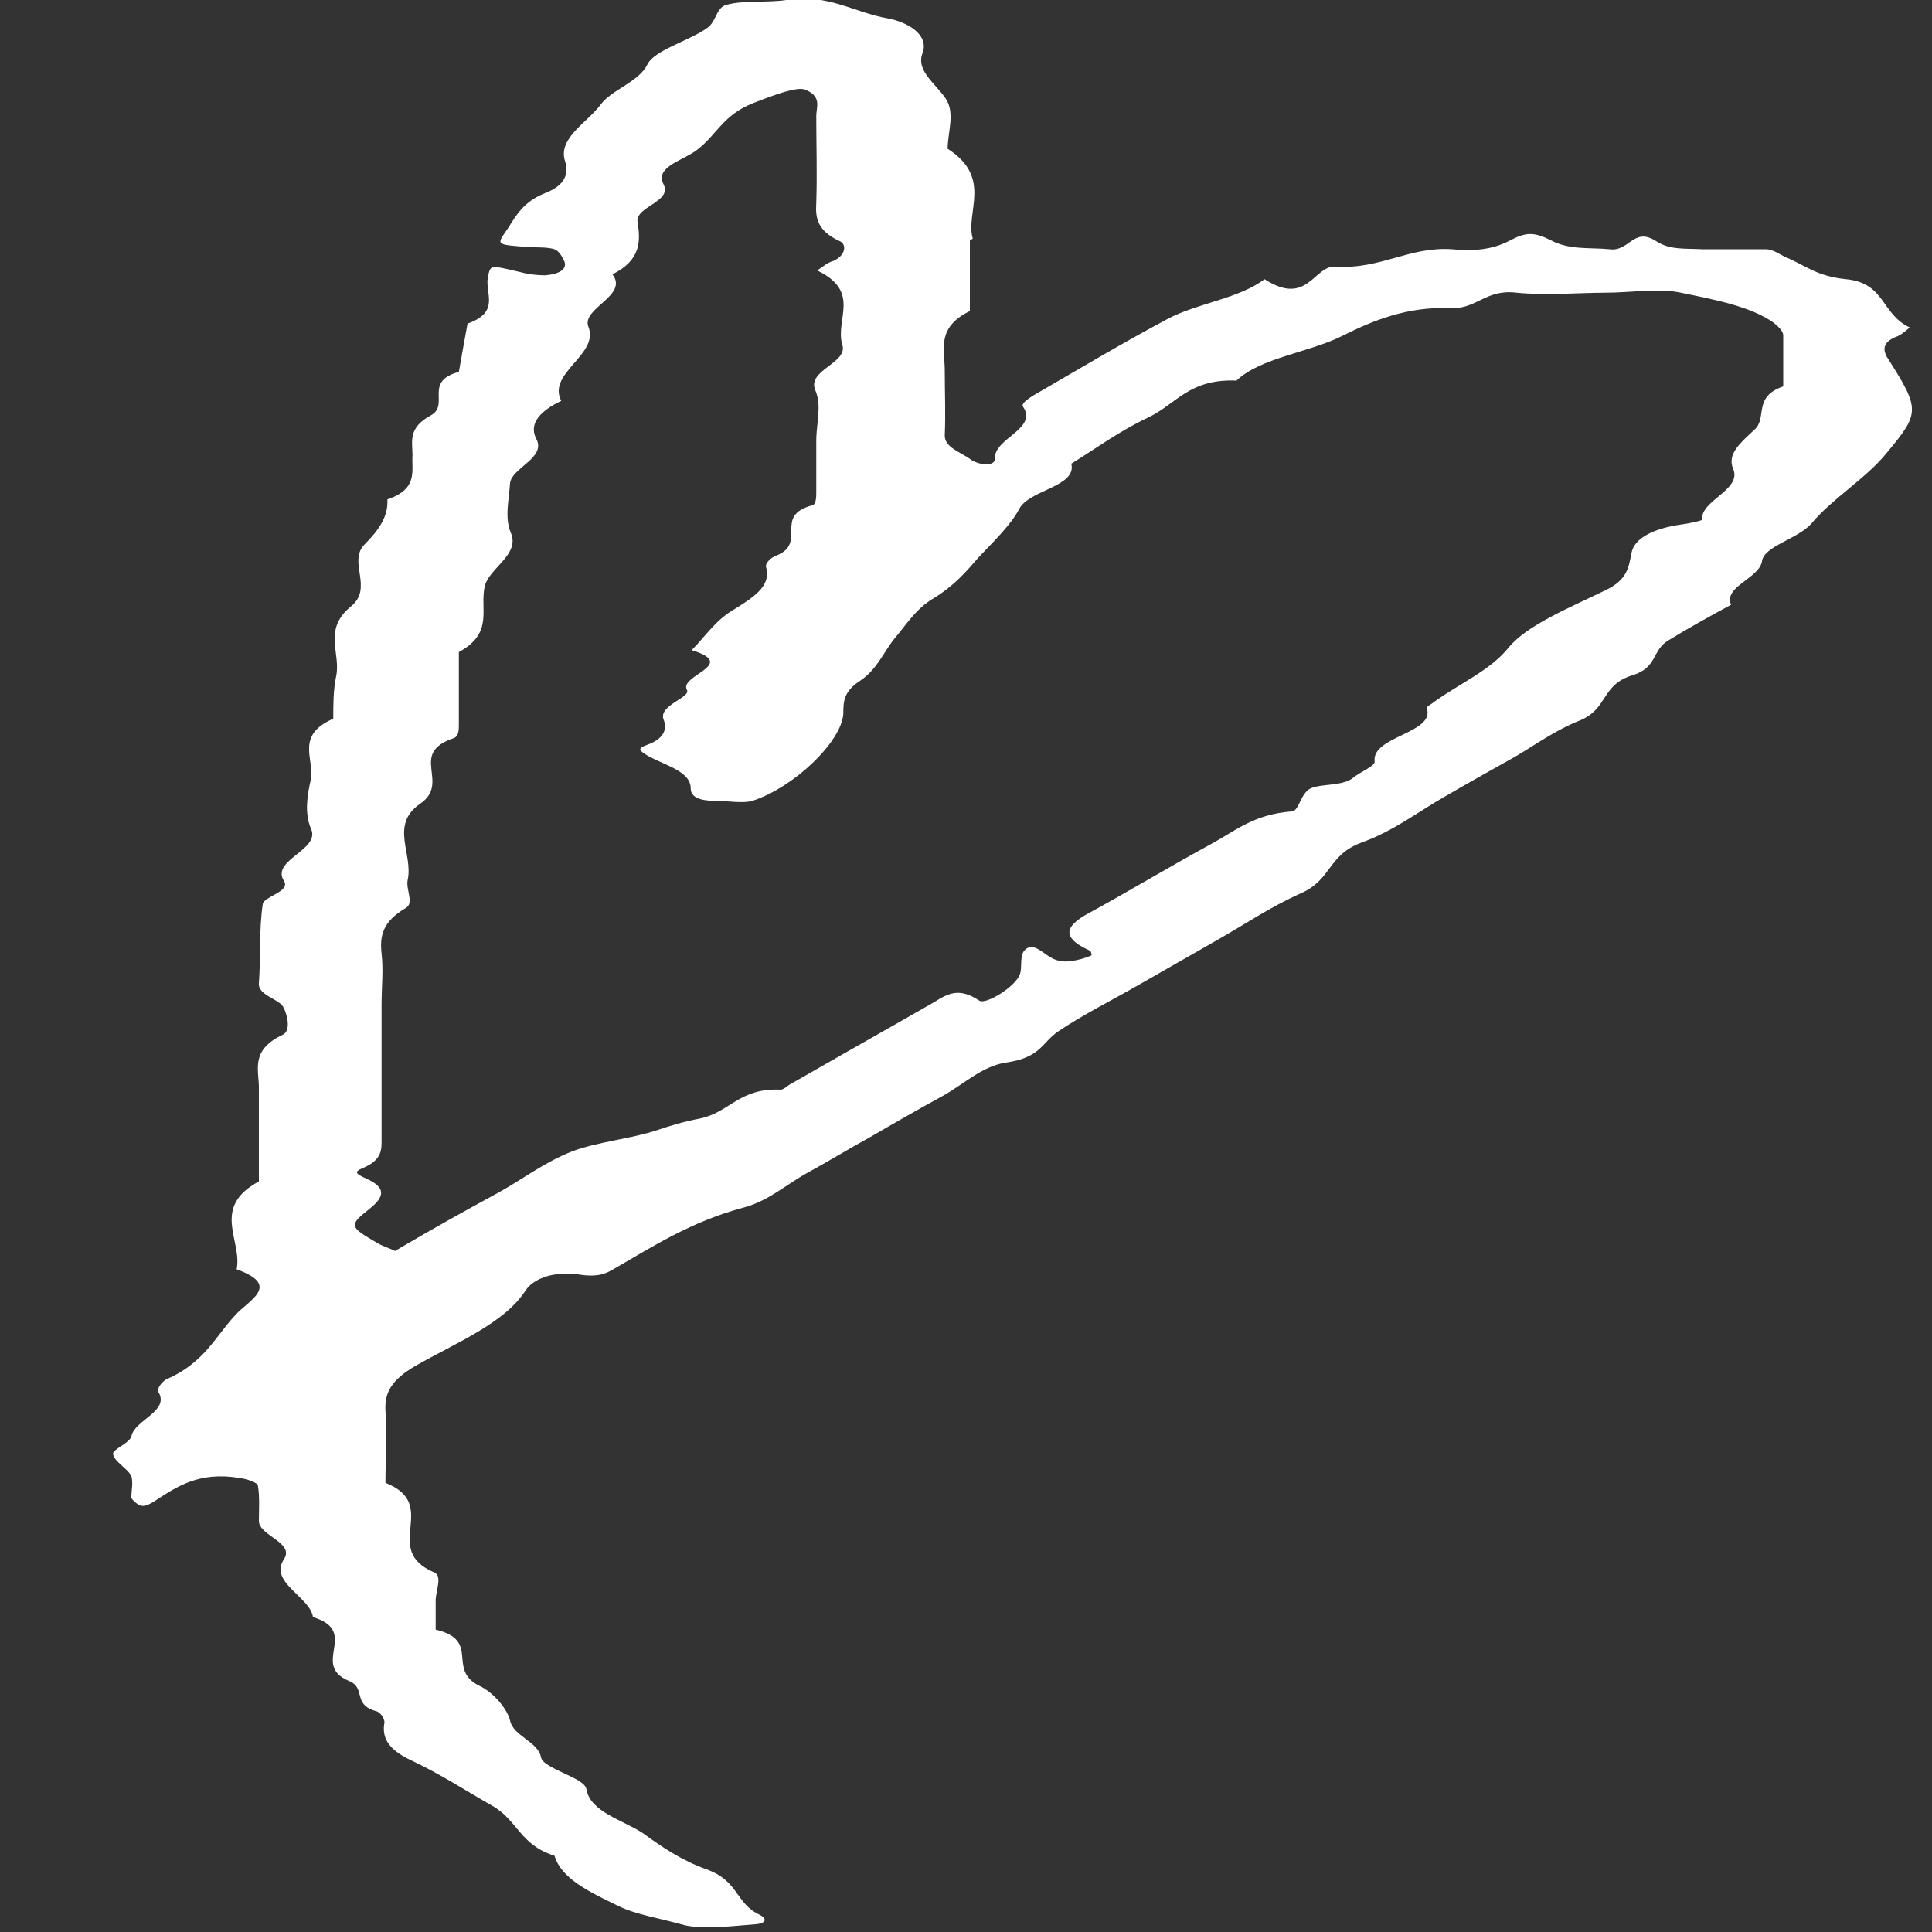 <?xml version="1.0" encoding="UTF-8"?>
<svg xmlns="http://www.w3.org/2000/svg" version="1.1" viewBox="0 0 200 200">
  <rect x="0" y="0" width="200" height="200" fill="#333333" stroke="none"/>
  <defs>
    <style>
      .cls-1 {
        fill: #fff;
      }
    </style>
  </defs>
  <!-- Generator: Adobe Illustrator 28.7.1, SVG Export Plug-In . SVG Version: 1.2.0 Build 142)  -->
  <g>
    <g id="_レイヤー_1" data-name="レイヤー_1">
      <path class="cls-1" d="M100.4,24.9v7.3c-3.5,1.7-2.6,4-2.6,6.1,0,2.2.1,4.5,0,6.8,0,1.2,1.6,1.7,2.6,2.4.9.7,2.6.8,2.6,0-.2-2.1,4.5-3.1,2.9-5.4-.3-.4,1.1-1.2,2-1.7,4.3-2.5,8.5-5,13-7.4,3-1.6,7.4-2.1,10-4.1,4.5,2.9,5.1-1.5,7.4-1.3,4.6.3,7.6-2.1,12-1.8,2.1.2,4.1.1,6-.9,1.7-.9,2.5-.9,4.3,0,1.9,1,4,.7,6,.9,2.1.3,2.5-2.4,4.9-.8,1.4.9,3,.7,4.7.8,2.2,0,4.4,0,6.6,0,.7,0,1.4.5,2,.8,2,.8,3.2,2,6.3,2.3,4.1.4,3.6,3.6,6.6,5-.5.4-.9.8-1.5,1-1.4.6-1.2,1.4-.9,2,3.5,5.5,3.5,5.8,0,10-2.1,2.6-5.6,4.7-7.7,7.2-1.4,1.7-5,2.4-5.2,4-.3,1.8-4,2.6-3.2,4.5-2.2,1.2-4.4,2.4-6.5,3.7-1.7,1-1.1,2.8-3.7,3.6-3.3,1-2.5,3.5-5.5,4.7-2.5,1-4.4,2.4-6.6,3.7-2.5,1.4-5,2.8-7.4,4.2-2.8,1.6-5.2,3.5-8.5,4.7-3.6,1.3-3.1,3.9-6.4,5.3-3.1,1.4-5.6,3.1-8.4,4.7-2.8,1.6-5.6,3.2-8.4,4.8s-5.8,3.1-8.3,4.8c-1.7,1.2-1.8,2.7-5.4,3.2-2.5.4-4.4,2.3-6.6,3.5s-5,2.8-7.4,4.2c-2.2,1.2-4.3,2.5-6.5,3.7s-4,2.9-6.6,3.6c-5.6,1.5-9.5,4.1-13.7,6.5-1.2.7-2.4.6-3.6.4-2.7-.3-4.6.6-5.3,1.7-2.2,3.4-7.2,5.4-11.4,7.8-2.4,1.4-3.2,2.7-3.1,4.6.2,2.5,0,5,0,7.5,5.8,2.3-.6,6.9,5.1,9.3.8.4.1,1.9.1,2.9,0,1,0,2,0,3,4.7,1.1,1.1,4.1,4.5,5.8,1.5.7,2.9,2.4,3.2,3.6.3,1.6,2.9,2.2,3.2,3.8.2,1.2,4.5,2.1,4.7,3.3.4,2.4,3.8,3.2,5.9,4.6,1.9,1.4,4,2.8,6.5,3.7,3.4,1.2,3,3.5,5.5,4.7.8.4.8.9-.4,1-2.6.2-5.7.6-7.7,0-2.1-.6-4.7-1-6.5-1.9-2.9-1.4-5.9-2.8-6.6-5.2-3.6-1.1-3.8-3.7-6.5-5.2-2.8-1.6-5.4-3.3-8.4-4.7-2.3-1.1-3-2.3-2.7-3.9,0-.4-.4-1.1-1-1.2-2.3-.7-.9-2.4-2.7-3.1-4-1.7,1.2-5.1-3.7-6.6-.3-2.1-4.6-3.6-3-6,1.1-1.7-2.5-2.4-2.6-3.9,0-1.2.1-2.5-.1-3.7,0-.3-1.1-.7-1.9-.8-4.2-.7-6.5.9-8.8,2.4-.8.5-1.3.7-1.9.2-.2-.2-.5-.4-.5-.6,0-.7.2-1.5,0-2.2-.4-.8-1.8-1.5-1.9-2.3,0-.5,1.7-1.1,1.9-1.8.3-1.7,4-2.6,2.8-4.6-.2-.3.3-1,.8-1.3,3.9-1.7,5-4.3,7.1-6.6,1.4-1.6,4.9-3.1.2-4.8.6-3-2.7-6.4,2.3-9.1,0-3.2,0-6.5,0-9.7,0-1.9-.9-3.9,2.5-5.5.8-.4.5-2,0-2.9-.5-.8-2.6-1.2-2.5-2.4.2-2.7,0-5.5.4-8.2.1-.8,2.9-1.3,2.2-2.4-1.4-2.2,3.8-3.2,2.8-5.4-.7-1.6-.4-3.5,0-5.2.3-2.1-1.6-4.5,2.3-6.2,0-1.5,0-3,.3-4.4.5-2.4-1.4-4.8,1.5-7.2,2.4-1.9-.3-4.6,1.4-6.4,1.6-1.6,2.5-3,2.4-4.7,3.2-1.1,2.5-2.9,2.6-4.6,0-1.4-.5-2.8,1.9-4.1,2-1.1-.8-3.5,2.9-4.5.3-1.7.6-3.4.9-5,3.4-1.2,1.8-3.1,2.1-4.8.3-1.3.1-1.3,3.5-.5.7.2,1.7.3,2.4.3,1.4-.1,2.4-.6,2-1.5-.2-.4-.5-1-1-1.2-.6-.2-1.6-.2-2.4-.2-3.9-.3-3.6-.2-2.4-2,.9-1.4,1.6-2.7,3.8-3.6,2.1-.8,2.5-2,2.1-3.3-.8-2.4,2.3-4,3.7-5.9,1.1-1.5,3.9-2.3,4.8-4.1.7-1.5,4.2-2.4,6.2-3.8,1-.7.9-2.1,2-2.4,1.8-.5,4.2-.2,6.2-.5,4.3-.7,7,1.3,10.5,1.9,2.1.4,4.3,1.7,3.6,3.6-.7,1.8,1.3,3.1,2.4,4.7,1,1.5.2,3.5.2,5.2,4.7,3,1.8,6.6,2.6,9.3ZM41.4,129.2c3.4-2,6.8-3.9,10.3-5.8,2.5-1.4,4.7-3.1,7.5-4.2,2.6-1,6.1-1.3,8.8-2.2,1.5-.5,2.8-.9,4.4-1.2,3.1-.6,4.1-3.2,8.4-3,.3,0,.6-.3.9-.5.9-.5,1.9-1.1,2.8-1.6,4-2.3,8.1-4.6,12.1-6.9,1.6-1,2.7-1.6,4.8-.2.7.4,3.8-1.5,4.2-2.8.2-.7,0-1.5.3-2.2.4-.7,1.1-.7,1.8-.2.8.5,1.5,1.3,3.1,1.1.8-.1,1.5-.3,2.2-.6,0,0,0-.4-.2-.5-2.4-1.1-3-2.2-.4-3.7,4.4-2.4,8.7-5,13.1-7.4,2.4-1.3,4.3-3,8.2-3.3.8,0,.9-1.9,2-2.4,1.2-.5,3.3-.2,4.4-1.1.7-.6,2.3-1.2,2.2-1.7-.3-2.6,6.3-2.9,5.4-5.5,0-.2.5-.4.7-.6,2.6-1.9,5.9-3.3,7.8-5.7,1.9-2.3,6.3-4.1,10-5.9,2.3-1.1,2.4-2.4,2.7-3.9.3-1.5,2.3-2.5,5.1-2.9.8-.1,2.2-.4,2.2-.5-.2-2,4.2-3.1,3.2-5.3-.6-1.5.7-2.6,2.2-4,1.4-1.2-.2-3.4,3-4.5,0-1.8,0-3.5,0-5.3,0-.4-.5-.9-1-1.3-2.4-1.7-6.2-2.4-9.6-3.1-2.3-.5-5.2,0-7.8,0s-6.2.3-9.2,0c-3.2-.4-4.1,1.7-6.8,1.6-4.5-.2-8.1,1.3-11.1,2.8-3.5,1.8-8.6,2.3-11.1,4.7-4.9-.2-6.2,2.4-9.1,3.8-3,1.4-5.4,3.2-8,4.8.6,2.4-4.4,2.7-5.4,4.7-.9,1.7-2.7,3.4-4.2,5-1.3,1.5-2.5,2.9-4.6,4.2-1.9,1.1-2.9,2.8-4.1,4.2-1.2,1.5-1.8,3.2-3.6,4.4-1.7,1.1-1.7,2.2-1.7,3.4-.2,2.9-5.1,7.6-9.4,9-1,.3-2.6,0-3.9,0-1.6,0-2.5-.4-2.5-1.3,0-1.8-2.8-2.4-4.5-3.4-.8-.5-1.1-.7,0-1.1,1.7-.6,2.1-1.6,1.7-2.6-.6-1.5,2.9-2.3,2.4-3.1-.8-1.5,5.4-2.6.5-4.1,1.4-1.4,2.4-3,4.2-4.1,2.1-1.3,4.1-2.5,3.5-4.5-.1-.4.5-1,1.1-1.2,3.2-1.3-.4-4.1,3.7-5.2.4-.1.4-.9.4-1.4,0-1.8,0-3.5,0-5.3s.6-3.6-.1-5.2c-.9-2.1,3.4-2.8,2.8-4.7-.8-2.6,2-5.5-2.6-7.7.6-.4,1-.8,1.7-1,1.3-.6,1.3-1.7.7-2-2.4-1.1-2.6-2.4-2.5-4,.1-3,0-6,0-9,0-.9.6-2-1.1-2.7-.8-.4-3.2.5-5.5,1.4-3,1.2-3.7,3.2-5.6,4.7-1.4,1.2-4.6,1.8-3.6,3.7.9,1.8-3,2.3-2.7,3.9.3,1.9.4,3.9-2.6,5.4,1.7,2.2-3.2,3.5-2.5,5.4,1.2,2.9-4.3,4.8-2.8,7.7-2.1,1-3.4,2.3-2.6,3.9,1.1,2-2.5,3-2.7,4.6-.1,1.7-.6,3.6.1,5.2.9,2.2-2.2,3.6-2.7,5.4-.6,2.4,1,4.9-2.7,6.9,0,2.5,0,5,0,7.5,0,.5,0,1.2-.5,1.4-4.8,1.6-.3,4.6-3.5,6.8-3.2,2.2-.7,5.2-1.3,7.9-.2,1,.7,2.4-.2,2.9-2.4,1.4-2.7,2.9-2.5,4.7.2,1.7,0,3.5,0,5.3,0,4.8,0,9.5,0,14.3,0,1.1-.3,1.9-1.9,2.6-1,.4-.8.6.3,1.1,2,.9,2,1.8.4,3.1-2.3,1.8-2.1,1.9.8,3.6.5.3,1.2.5,1.8.8Z"/>
    </g>
  </g>
</svg>